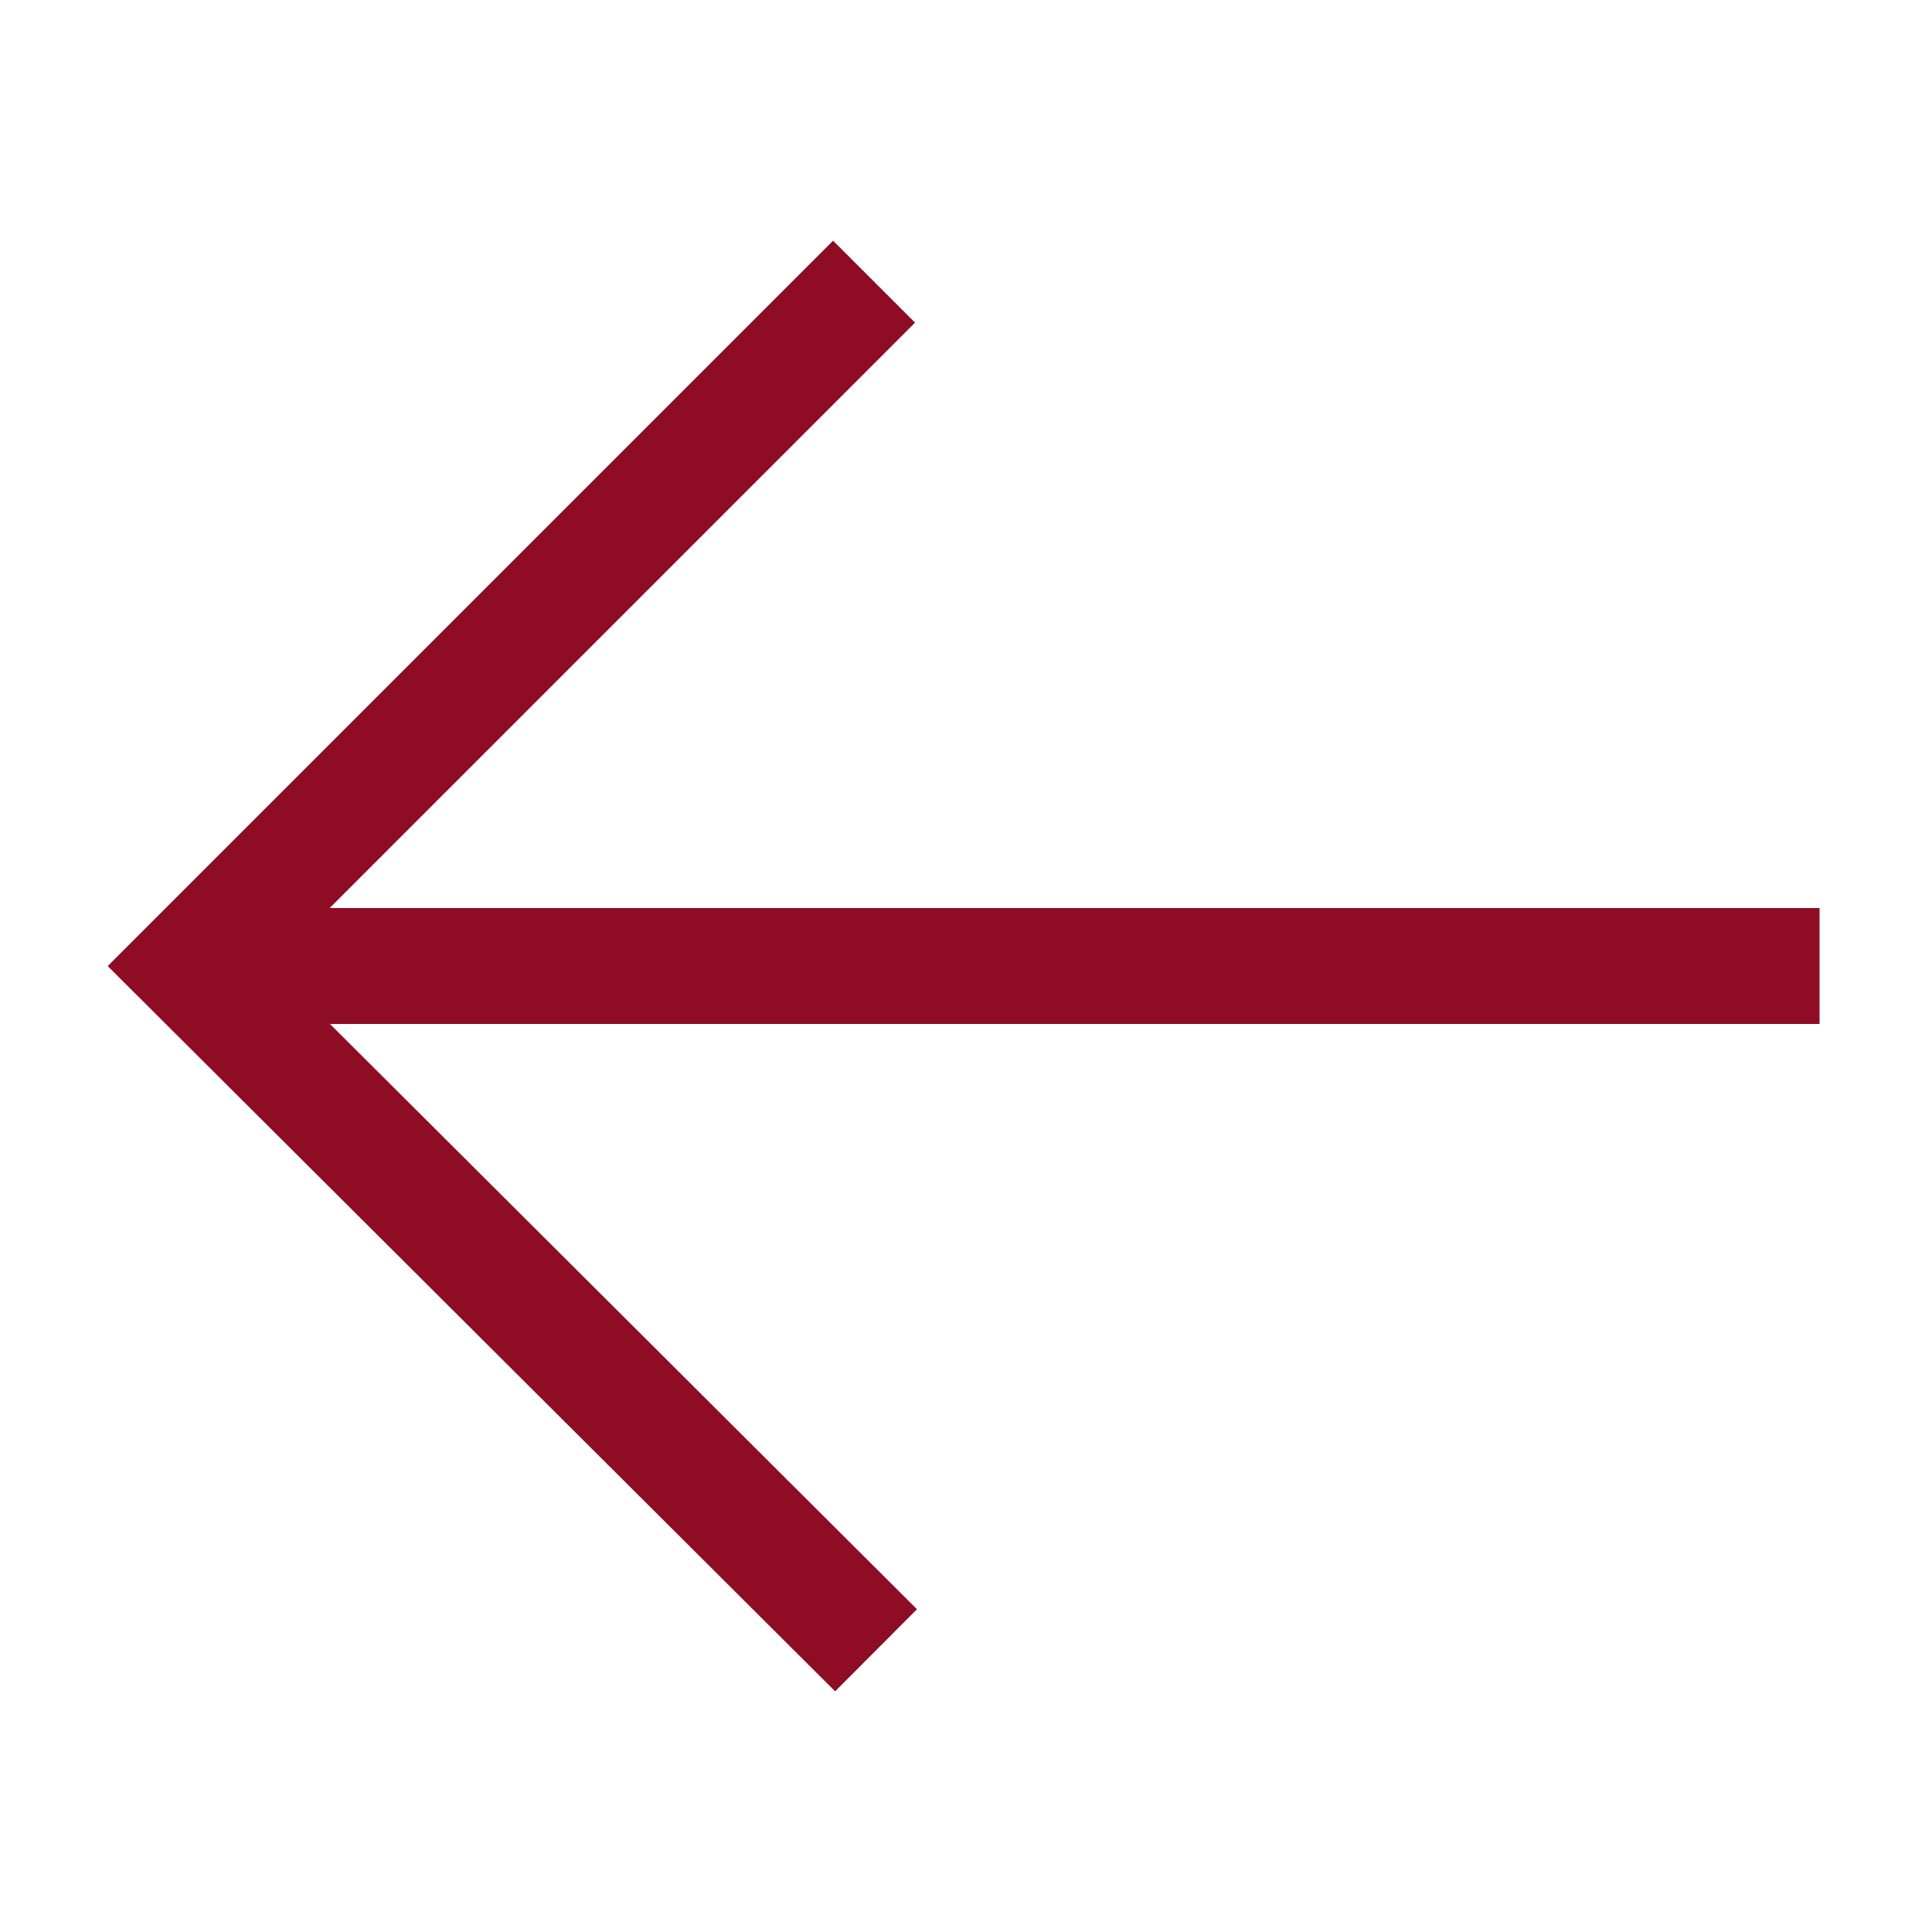 <?xml version="1.0" encoding="utf-8"?>
<!-- Generator: Adobe Illustrator 18.1.1, SVG Export Plug-In . SVG Version: 6.00 Build 0)  -->
<svg version="1.1" id="Layer_1" xmlns="http://www.w3.org/2000/svg" xmlns:xlink="http://www.w3.org/1999/xlink" x="0px" y="0px"
	 viewBox="0 0 500 500" enable-background="new 0 0 500 500" xml:space="preserve">
<path fill="none" stroke="#8f0c25" stroke-width="30" stroke-linecap="square" d="M216.1,416.5L49.1,250L215.6,83.5"/>
<path fill="none" stroke="#8f0c25" stroke-width="30" stroke-linecap="square" d="M455.9,250h-375"/>
</svg>
